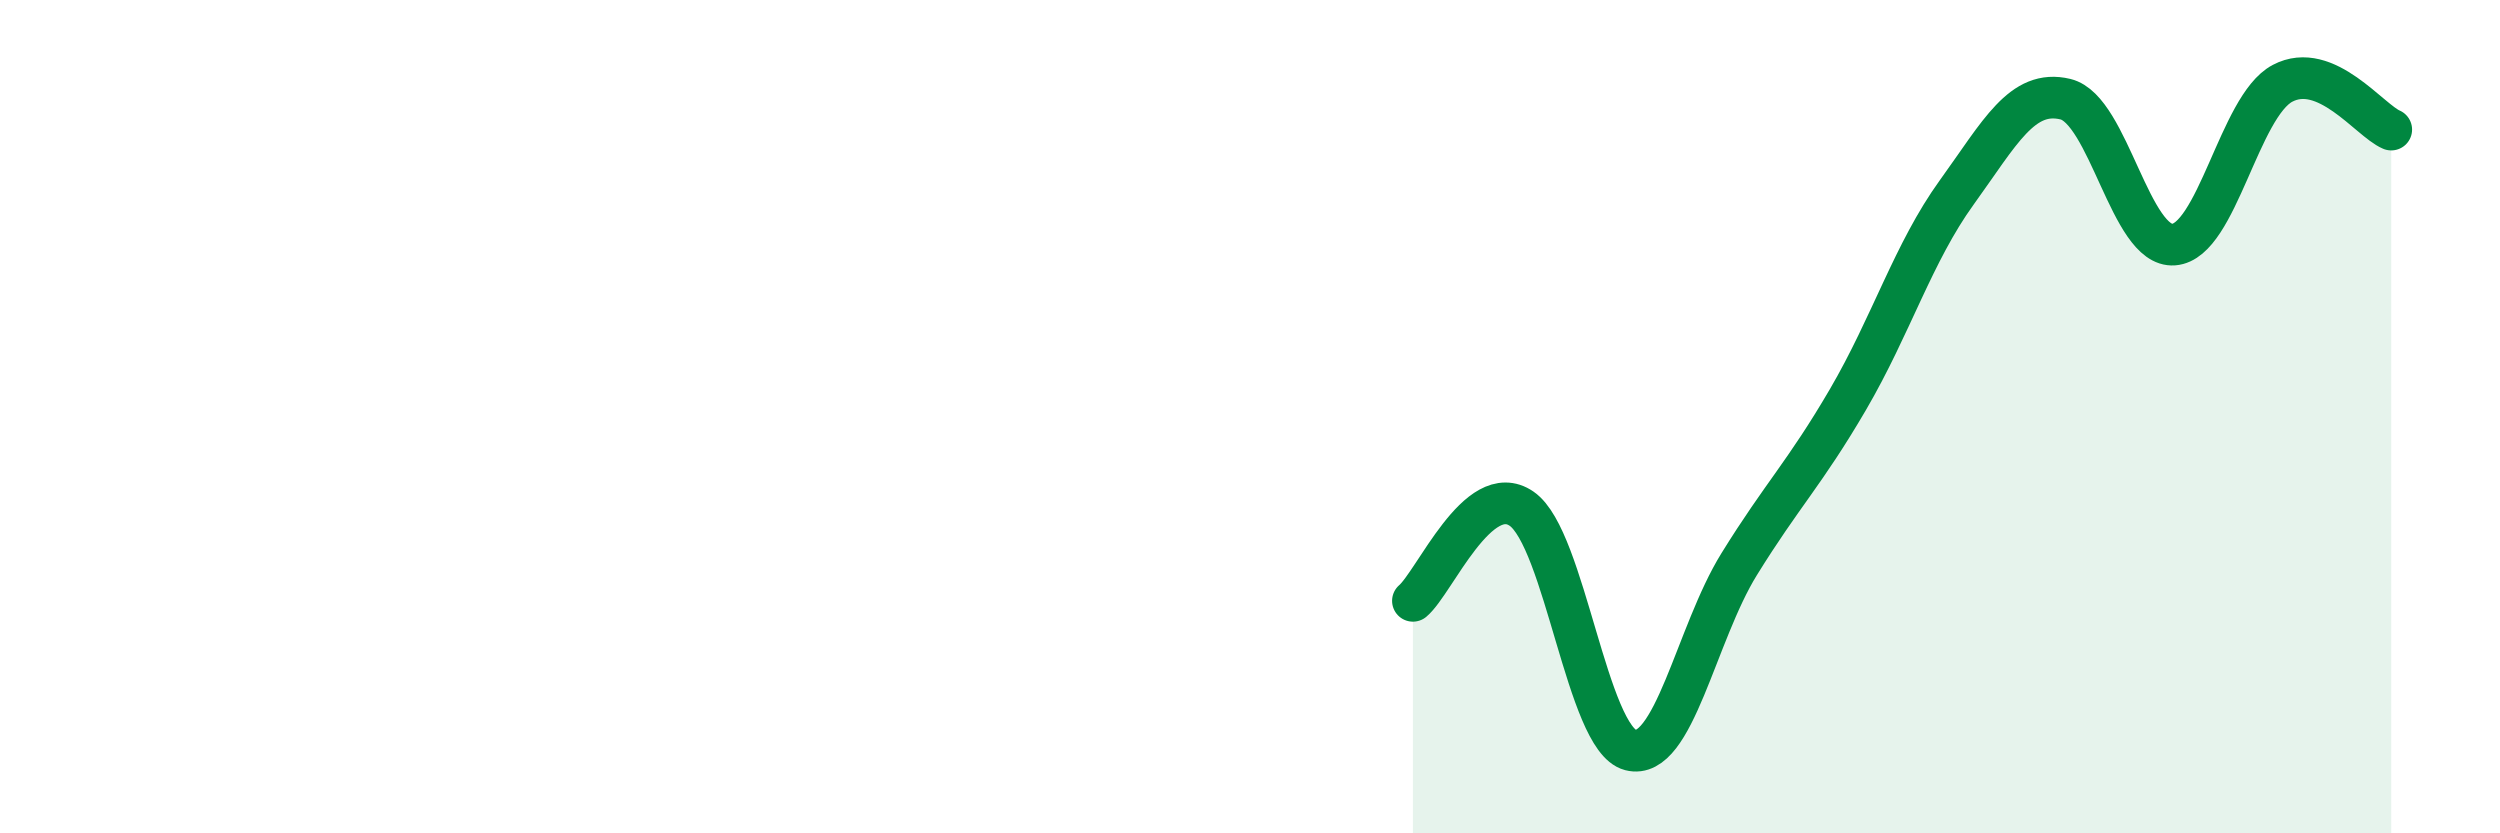 
    <svg width="60" height="20" viewBox="0 0 60 20" xmlns="http://www.w3.org/2000/svg">
      <path
        d="M 33.91,14.42 C 34.43,13.98 35.48,11.49 36.52,12.21 C 37.56,12.93 38.09,17.73 39.13,18 C 40.17,18.27 40.7,15.22 41.74,13.54 C 42.78,11.86 43.31,11.37 44.35,9.59 C 45.39,7.81 45.92,6.06 46.96,4.62 C 48,3.18 48.53,2.13 49.57,2.38 C 50.61,2.63 51.13,5.95 52.17,5.87 C 53.21,5.79 53.74,2.55 54.78,2 C 55.82,1.45 56.87,2.89 57.39,3.11L57.39 20L33.91 20Z"
        fill="#008740"
        opacity="0.1"
        stroke-linecap="round"
        stroke-linejoin="round"
      />
      <path
        d="M 33.91,14.42 C 34.43,13.98 35.48,11.49 36.52,12.21 C 37.56,12.93 38.09,17.73 39.13,18 C 40.17,18.27 40.7,15.22 41.74,13.54 C 42.78,11.86 43.31,11.37 44.35,9.59 C 45.39,7.81 45.92,6.06 46.96,4.62 C 48,3.18 48.53,2.13 49.57,2.38 C 50.61,2.63 51.13,5.95 52.17,5.87 C 53.21,5.79 53.74,2.55 54.78,2 C 55.82,1.45 56.87,2.89 57.39,3.11"
        stroke="#008740"
        stroke-width="1"
        fill="none"
        stroke-linecap="round"
        stroke-linejoin="round"
      />
    </svg>
  